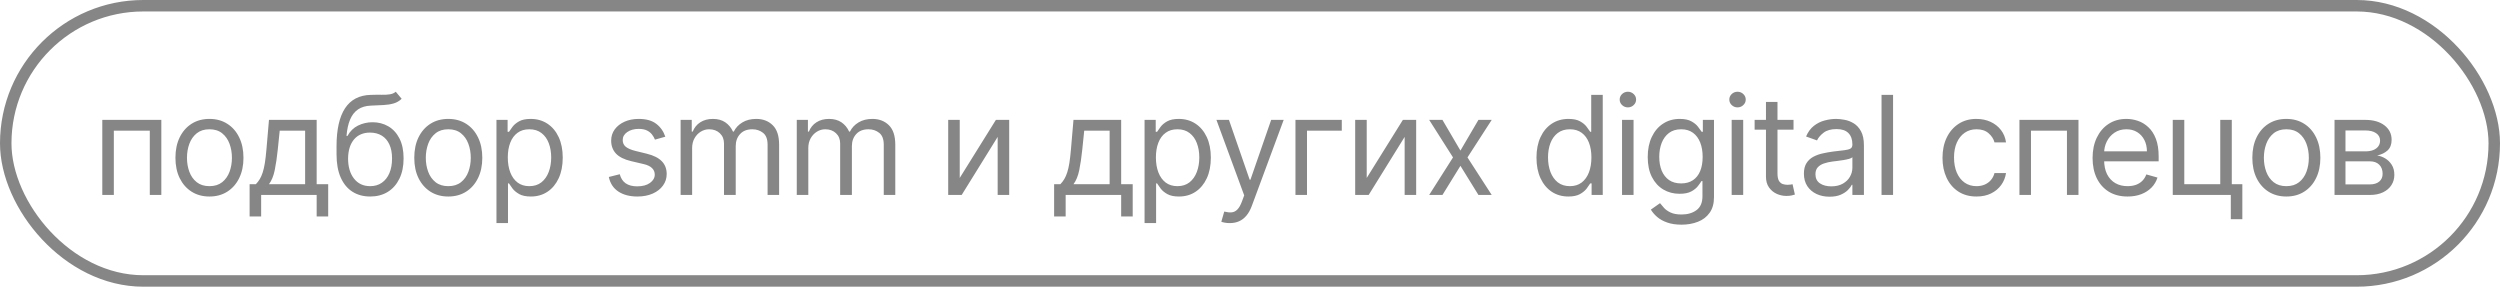 <?xml version="1.0" encoding="UTF-8"?> <svg xmlns="http://www.w3.org/2000/svg" width="218" height="25" viewBox="0 0 218 25" fill="none"><path d="M8.92 17V10.454H14.068V17H13.062V11.392H9.926V17H8.92ZM18.264 17.136C17.673 17.136 17.154 16.996 16.709 16.715C16.265 16.433 15.919 16.04 15.669 15.534C15.422 15.028 15.298 14.438 15.298 13.761C15.298 13.079 15.422 12.484 15.669 11.976C15.919 11.467 16.265 11.072 16.709 10.791C17.154 10.51 17.673 10.369 18.264 10.369C18.855 10.369 19.372 10.51 19.815 10.791C20.261 11.072 20.608 11.467 20.855 11.976C21.105 12.484 21.23 13.079 21.23 13.761C21.23 14.438 21.105 15.028 20.855 15.534C20.608 16.04 20.261 16.433 19.815 16.715C19.372 16.996 18.855 17.136 18.264 17.136ZM18.264 16.233C18.713 16.233 19.082 16.118 19.372 15.888C19.662 15.658 19.876 15.355 20.015 14.98C20.154 14.605 20.224 14.199 20.224 13.761C20.224 13.324 20.154 12.916 20.015 12.538C19.876 12.161 19.662 11.855 19.372 11.622C19.082 11.389 18.713 11.273 18.264 11.273C17.815 11.273 17.446 11.389 17.156 11.622C16.866 11.855 16.652 12.161 16.512 12.538C16.373 12.916 16.304 13.324 16.304 13.761C16.304 14.199 16.373 14.605 16.512 14.98C16.652 15.355 16.866 15.658 17.156 15.888C17.446 16.118 17.815 16.233 18.264 16.233ZM21.766 18.875V16.062H22.312C22.445 15.923 22.56 15.773 22.657 15.611C22.753 15.449 22.837 15.257 22.908 15.036C22.982 14.811 23.044 14.538 23.096 14.217C23.147 13.893 23.192 13.503 23.232 13.046L23.454 10.454H27.613V16.062H28.618V18.875H27.613V17H22.772V18.875H21.766ZM23.454 16.062H26.607V11.392H24.391L24.221 13.046C24.15 13.73 24.062 14.328 23.956 14.839C23.851 15.351 23.684 15.758 23.454 16.062ZM34.511 8L35.023 8.614C34.824 8.807 34.594 8.942 34.332 9.018C34.071 9.095 33.775 9.142 33.446 9.159C33.116 9.176 32.75 9.193 32.346 9.21C31.892 9.227 31.515 9.338 31.217 9.543C30.919 9.747 30.689 10.043 30.527 10.429C30.365 10.815 30.261 11.29 30.216 11.852H30.301C30.523 11.443 30.829 11.142 31.221 10.949C31.613 10.756 32.034 10.659 32.483 10.659C32.994 10.659 33.454 10.778 33.864 11.017C34.273 11.256 34.596 11.609 34.835 12.078C35.074 12.547 35.193 13.125 35.193 13.812C35.193 14.497 35.071 15.088 34.827 15.585C34.585 16.082 34.246 16.466 33.808 16.736C33.373 17.003 32.864 17.136 32.278 17.136C31.693 17.136 31.18 16.999 30.74 16.723C30.3 16.445 29.957 16.033 29.713 15.487C29.469 14.939 29.346 14.261 29.346 13.454V12.756C29.346 11.298 29.594 10.193 30.088 9.44C30.585 8.688 31.332 8.298 32.329 8.273C32.682 8.261 32.996 8.259 33.271 8.264C33.547 8.27 33.787 8.257 33.991 8.226C34.196 8.195 34.369 8.119 34.511 8ZM32.278 16.233C32.673 16.233 33.013 16.134 33.297 15.935C33.584 15.736 33.804 15.456 33.957 15.095C34.111 14.732 34.187 14.304 34.187 13.812C34.187 13.335 34.109 12.929 33.953 12.594C33.8 12.258 33.579 12.003 33.292 11.827C33.005 11.651 32.662 11.562 32.261 11.562C31.969 11.562 31.706 11.612 31.473 11.712C31.24 11.811 31.041 11.957 30.876 12.151C30.712 12.344 30.584 12.579 30.493 12.858C30.405 13.136 30.358 13.454 30.352 13.812C30.352 14.546 30.524 15.132 30.868 15.572C31.212 16.013 31.682 16.233 32.278 16.233ZM39.09 17.136C38.5 17.136 37.981 16.996 37.535 16.715C37.092 16.433 36.745 16.04 36.495 15.534C36.248 15.028 36.125 14.438 36.125 13.761C36.125 13.079 36.248 12.484 36.495 11.976C36.745 11.467 37.092 11.072 37.535 10.791C37.981 10.51 38.5 10.369 39.09 10.369C39.681 10.369 40.198 10.51 40.642 10.791C41.088 11.072 41.434 11.467 41.681 11.976C41.931 12.484 42.056 13.079 42.056 13.761C42.056 14.438 41.931 15.028 41.681 15.534C41.434 16.04 41.088 16.433 40.642 16.715C40.198 16.996 39.681 17.136 39.09 17.136ZM39.09 16.233C39.539 16.233 39.909 16.118 40.198 15.888C40.488 15.658 40.703 15.355 40.842 14.98C40.981 14.605 41.051 14.199 41.051 13.761C41.051 13.324 40.981 12.916 40.842 12.538C40.703 12.161 40.488 11.855 40.198 11.622C39.909 11.389 39.539 11.273 39.09 11.273C38.642 11.273 38.272 11.389 37.983 11.622C37.693 11.855 37.478 12.161 37.339 12.538C37.2 12.916 37.13 13.324 37.13 13.761C37.13 14.199 37.2 14.605 37.339 14.98C37.478 15.355 37.693 15.658 37.983 15.888C38.272 16.118 38.642 16.233 39.09 16.233ZM43.291 19.454V10.454H44.263V11.494H44.383C44.456 11.381 44.559 11.236 44.689 11.06C44.823 10.881 45.013 10.722 45.26 10.582C45.51 10.44 45.848 10.369 46.275 10.369C46.826 10.369 47.311 10.507 47.732 10.783C48.152 11.058 48.48 11.449 48.716 11.954C48.952 12.46 49.07 13.057 49.07 13.744C49.07 14.438 48.952 15.038 48.716 15.547C48.48 16.053 48.154 16.445 47.736 16.723C47.319 16.999 46.837 17.136 46.291 17.136C45.871 17.136 45.534 17.067 45.282 16.928C45.029 16.785 44.834 16.625 44.698 16.446C44.561 16.264 44.456 16.114 44.383 15.994H44.297V19.454H43.291ZM44.28 13.727C44.28 14.222 44.353 14.658 44.498 15.036C44.642 15.411 44.854 15.704 45.133 15.918C45.411 16.128 45.752 16.233 46.155 16.233C46.576 16.233 46.926 16.122 47.208 15.901C47.492 15.676 47.705 15.375 47.847 14.997C47.992 14.617 48.064 14.193 48.064 13.727C48.064 13.267 47.993 12.852 47.851 12.483C47.712 12.111 47.5 11.817 47.216 11.601C46.935 11.382 46.581 11.273 46.155 11.273C45.746 11.273 45.402 11.376 45.124 11.584C44.846 11.788 44.635 12.075 44.493 12.445C44.351 12.811 44.28 13.239 44.28 13.727ZM58.015 11.921L57.112 12.176C57.055 12.026 56.971 11.879 56.861 11.737C56.753 11.592 56.605 11.473 56.417 11.379C56.23 11.286 55.99 11.239 55.697 11.239C55.297 11.239 54.963 11.331 54.696 11.516C54.432 11.697 54.3 11.929 54.3 12.21C54.3 12.46 54.39 12.658 54.572 12.803C54.754 12.947 55.038 13.068 55.425 13.165L56.396 13.403C56.981 13.546 57.417 13.763 57.704 14.055C57.991 14.345 58.135 14.719 58.135 15.176C58.135 15.551 58.027 15.886 57.811 16.182C57.598 16.477 57.3 16.71 56.916 16.881C56.532 17.051 56.086 17.136 55.578 17.136C54.91 17.136 54.358 16.991 53.92 16.702C53.483 16.412 53.206 15.989 53.089 15.432L54.044 15.193C54.135 15.546 54.307 15.81 54.559 15.986C54.815 16.162 55.149 16.25 55.561 16.25C56.03 16.25 56.402 16.151 56.677 15.952C56.956 15.75 57.095 15.508 57.095 15.227C57.095 15 57.015 14.81 56.856 14.656C56.697 14.5 56.453 14.383 56.123 14.307L55.032 14.051C54.433 13.909 53.993 13.689 53.711 13.391C53.433 13.089 53.294 12.713 53.294 12.261C53.294 11.892 53.398 11.565 53.605 11.281C53.815 10.997 54.101 10.774 54.461 10.612C54.825 10.45 55.237 10.369 55.697 10.369C56.345 10.369 56.853 10.511 57.223 10.796C57.595 11.079 57.859 11.454 58.015 11.921ZM59.349 17V10.454H60.32V11.477H60.405C60.542 11.128 60.762 10.857 61.066 10.663C61.37 10.467 61.735 10.369 62.161 10.369C62.593 10.369 62.952 10.467 63.239 10.663C63.529 10.857 63.755 11.128 63.917 11.477H63.985C64.153 11.139 64.404 10.871 64.739 10.672C65.074 10.47 65.476 10.369 65.945 10.369C66.53 10.369 67.009 10.553 67.381 10.919C67.753 11.283 67.939 11.849 67.939 12.619V17H66.934V12.619C66.934 12.136 66.802 11.791 66.537 11.584C66.273 11.376 65.962 11.273 65.604 11.273C65.144 11.273 64.787 11.412 64.535 11.69C64.282 11.966 64.155 12.315 64.155 12.739V17H63.133V12.517C63.133 12.145 63.012 11.845 62.77 11.618C62.529 11.388 62.218 11.273 61.837 11.273C61.576 11.273 61.331 11.342 61.104 11.482C60.88 11.621 60.698 11.814 60.559 12.061C60.422 12.305 60.354 12.588 60.354 12.909V17H59.349ZM69.478 17V10.454H70.45V11.477H70.535C70.671 11.128 70.892 10.857 71.196 10.663C71.5 10.467 71.865 10.369 72.291 10.369C72.723 10.369 73.082 10.467 73.369 10.663C73.659 10.857 73.885 11.128 74.046 11.477H74.115C74.282 11.139 74.534 10.871 74.869 10.672C75.204 10.47 75.606 10.369 76.075 10.369C76.66 10.369 77.139 10.553 77.511 10.919C77.883 11.283 78.069 11.849 78.069 12.619V17H77.064V12.619C77.064 12.136 76.931 11.791 76.667 11.584C76.403 11.376 76.092 11.273 75.734 11.273C75.274 11.273 74.917 11.412 74.664 11.69C74.412 11.966 74.285 12.315 74.285 12.739V17H73.262V12.517C73.262 12.145 73.142 11.845 72.9 11.618C72.659 11.388 72.348 11.273 71.967 11.273C71.706 11.273 71.461 11.342 71.234 11.482C71.01 11.621 70.828 11.814 70.689 12.061C70.552 12.305 70.484 12.588 70.484 12.909V17H69.478ZM83.689 15.517L86.842 10.454H88.001V17H86.996V11.938L83.859 17H82.683V10.454H83.689V15.517ZM91.919 18.875V16.062H92.465C92.598 15.923 92.713 15.773 92.81 15.611C92.906 15.449 92.99 15.257 93.061 15.036C93.135 14.811 93.198 14.538 93.249 14.217C93.3 13.893 93.345 13.503 93.385 13.046L93.607 10.454H97.766V16.062H98.772V18.875H97.766V17H92.925V18.875H91.919ZM93.607 16.062H96.76V11.392H94.544L94.374 13.046C94.303 13.73 94.215 14.328 94.11 14.839C94.004 15.351 93.837 15.758 93.607 16.062ZM99.806 19.454V10.454H100.778V11.494H100.897C100.971 11.381 101.073 11.236 101.204 11.06C101.338 10.881 101.528 10.722 101.775 10.582C102.025 10.44 102.363 10.369 102.789 10.369C103.34 10.369 103.826 10.507 104.247 10.783C104.667 11.058 104.995 11.449 105.231 11.954C105.467 12.46 105.585 13.057 105.585 13.744C105.585 14.438 105.467 15.038 105.231 15.547C104.995 16.053 104.669 16.445 104.251 16.723C103.833 16.999 103.352 17.136 102.806 17.136C102.386 17.136 102.049 17.067 101.796 16.928C101.544 16.785 101.349 16.625 101.213 16.446C101.076 16.264 100.971 16.114 100.897 15.994H100.812V19.454H99.806ZM100.795 13.727C100.795 14.222 100.867 14.658 101.012 15.036C101.157 15.411 101.369 15.704 101.647 15.918C101.926 16.128 102.267 16.233 102.67 16.233C103.09 16.233 103.441 16.122 103.723 15.901C104.007 15.676 104.22 15.375 104.362 14.997C104.507 14.617 104.579 14.193 104.579 13.727C104.579 13.267 104.508 12.852 104.366 12.483C104.227 12.111 104.015 11.817 103.731 11.601C103.45 11.382 103.096 11.273 102.67 11.273C102.261 11.273 101.917 11.376 101.639 11.584C101.36 11.788 101.15 12.075 101.008 12.445C100.866 12.811 100.795 13.239 100.795 13.727ZM107.232 19.454C107.062 19.454 106.91 19.44 106.776 19.412C106.643 19.386 106.55 19.361 106.499 19.335L106.755 18.449C106.999 18.511 107.215 18.534 107.403 18.517C107.59 18.5 107.756 18.416 107.901 18.266C108.049 18.118 108.184 17.878 108.306 17.546L108.494 17.034L106.073 10.454H107.164L108.971 15.671H109.039L110.846 10.454H111.937L109.158 17.954C109.033 18.293 108.879 18.572 108.694 18.794C108.509 19.018 108.295 19.185 108.05 19.293C107.809 19.401 107.536 19.454 107.232 19.454ZM117.004 10.454V11.392H113.97V17H112.964V10.454H117.004ZM119.178 15.517L122.331 10.454H123.49V17H122.485V11.938L119.348 17H118.172V10.454H119.178V15.517ZM125.782 10.454L127.35 13.131L128.919 10.454H130.078L127.964 13.727L130.078 17H128.919L127.35 14.46L125.782 17H124.623L126.703 13.727L124.623 10.454H125.782ZM136.759 17.136C136.214 17.136 135.732 16.999 135.315 16.723C134.897 16.445 134.57 16.053 134.335 15.547C134.099 15.038 133.981 14.438 133.981 13.744C133.981 13.057 134.099 12.46 134.335 11.954C134.57 11.449 134.898 11.058 135.319 10.783C135.739 10.507 136.225 10.369 136.776 10.369C137.202 10.369 137.539 10.44 137.786 10.582C138.036 10.722 138.227 10.881 138.357 11.06C138.491 11.236 138.594 11.381 138.668 11.494H138.754V8.273H139.759V17H138.788V15.994H138.668C138.594 16.114 138.489 16.264 138.353 16.446C138.217 16.625 138.022 16.785 137.769 16.928C137.516 17.067 137.18 17.136 136.759 17.136ZM136.896 16.233C137.299 16.233 137.64 16.128 137.918 15.918C138.197 15.704 138.408 15.411 138.553 15.036C138.698 14.658 138.771 14.222 138.771 13.727C138.771 13.239 138.7 12.811 138.558 12.445C138.415 12.075 138.205 11.788 137.927 11.584C137.648 11.376 137.305 11.273 136.896 11.273C136.469 11.273 136.114 11.382 135.83 11.601C135.549 11.817 135.337 12.111 135.195 12.483C135.056 12.852 134.987 13.267 134.987 13.727C134.987 14.193 135.058 14.617 135.2 14.997C135.344 15.375 135.558 15.676 135.839 15.901C136.123 16.122 136.475 16.233 136.896 16.233ZM141.441 17V10.454H142.446V17H141.441ZM141.952 9.364C141.756 9.364 141.587 9.297 141.445 9.163C141.306 9.03 141.236 8.869 141.236 8.682C141.236 8.494 141.306 8.334 141.445 8.2C141.587 8.067 141.756 8 141.952 8C142.148 8 142.316 8.067 142.455 8.2C142.597 8.334 142.668 8.494 142.668 8.682C142.668 8.869 142.597 9.03 142.455 9.163C142.316 9.297 142.148 9.364 141.952 9.364ZM146.63 19.591C146.145 19.591 145.727 19.528 145.378 19.403C145.028 19.281 144.737 19.119 144.504 18.918C144.274 18.719 144.091 18.506 143.954 18.278L144.755 17.716C144.846 17.835 144.961 17.972 145.101 18.125C145.24 18.281 145.43 18.416 145.672 18.53C145.916 18.646 146.236 18.704 146.63 18.704C147.159 18.704 147.595 18.577 147.939 18.321C148.282 18.065 148.454 17.665 148.454 17.119V15.79H148.369C148.295 15.909 148.19 16.057 148.054 16.233C147.92 16.406 147.727 16.561 147.474 16.697C147.224 16.831 146.886 16.898 146.46 16.898C145.932 16.898 145.457 16.773 145.037 16.523C144.619 16.273 144.288 15.909 144.044 15.432C143.802 14.954 143.682 14.375 143.682 13.693C143.682 13.023 143.799 12.439 144.035 11.942C144.271 11.442 144.599 11.055 145.02 10.783C145.44 10.507 145.926 10.369 146.477 10.369C146.903 10.369 147.241 10.44 147.491 10.582C147.744 10.722 147.937 10.881 148.071 11.06C148.207 11.236 148.312 11.381 148.386 11.494H148.488V10.454H149.46V17.188C149.46 17.75 149.332 18.207 149.076 18.56C148.824 18.915 148.483 19.175 148.054 19.34C147.628 19.507 147.153 19.591 146.63 19.591ZM146.596 15.994C147 15.994 147.341 15.902 147.619 15.717C147.898 15.533 148.109 15.267 148.254 14.921C148.399 14.574 148.471 14.159 148.471 13.676C148.471 13.204 148.4 12.788 148.258 12.428C148.116 12.067 147.906 11.784 147.628 11.579C147.349 11.375 147.005 11.273 146.596 11.273C146.17 11.273 145.815 11.381 145.531 11.597C145.25 11.812 145.038 12.102 144.896 12.466C144.757 12.829 144.687 13.233 144.687 13.676C144.687 14.131 144.758 14.533 144.9 14.882C145.045 15.229 145.258 15.501 145.54 15.7C145.824 15.896 146.176 15.994 146.596 15.994ZM151.001 17V10.454H152.007V17H151.001ZM151.512 9.364C151.316 9.364 151.147 9.297 151.005 9.163C150.866 9.03 150.796 8.869 150.796 8.682C150.796 8.494 150.866 8.334 151.005 8.2C151.147 8.067 151.316 8 151.512 8C151.708 8 151.876 8.067 152.015 8.2C152.157 8.334 152.228 8.494 152.228 8.682C152.228 8.869 152.157 9.03 152.015 9.163C151.876 9.297 151.708 9.364 151.512 9.364ZM156.395 10.454V11.307H153.003V10.454H156.395ZM153.992 8.886H154.997V15.125C154.997 15.409 155.039 15.622 155.121 15.764C155.206 15.903 155.314 15.997 155.445 16.046C155.578 16.091 155.719 16.114 155.867 16.114C155.978 16.114 156.068 16.108 156.139 16.097C156.211 16.082 156.267 16.071 156.31 16.062L156.514 16.966C156.446 16.991 156.351 17.017 156.229 17.043C156.107 17.071 155.952 17.085 155.764 17.085C155.48 17.085 155.202 17.024 154.929 16.902C154.659 16.78 154.435 16.594 154.256 16.344C154.08 16.094 153.992 15.778 153.992 15.398V8.886ZM159.534 17.153C159.119 17.153 158.743 17.075 158.405 16.919C158.067 16.76 157.798 16.531 157.599 16.233C157.401 15.932 157.301 15.568 157.301 15.142C157.301 14.767 157.375 14.463 157.523 14.23C157.67 13.994 157.868 13.81 158.115 13.676C158.362 13.543 158.635 13.443 158.933 13.378C159.234 13.31 159.537 13.256 159.841 13.216C160.239 13.165 160.561 13.126 160.808 13.101C161.058 13.072 161.24 13.026 161.354 12.96C161.47 12.895 161.528 12.781 161.528 12.619V12.585C161.528 12.165 161.413 11.838 161.183 11.605C160.956 11.372 160.611 11.256 160.148 11.256C159.668 11.256 159.291 11.361 159.018 11.571C158.746 11.781 158.554 12.006 158.443 12.244L157.489 11.903C157.659 11.506 157.886 11.196 158.17 10.974C158.457 10.75 158.77 10.594 159.108 10.506C159.449 10.415 159.784 10.369 160.114 10.369C160.324 10.369 160.565 10.395 160.838 10.446C161.114 10.494 161.379 10.595 161.635 10.749C161.893 10.902 162.108 11.133 162.278 11.443C162.449 11.753 162.534 12.168 162.534 12.688V17H161.528V16.114H161.477C161.409 16.256 161.295 16.408 161.136 16.57C160.977 16.732 160.766 16.869 160.501 16.983C160.237 17.097 159.915 17.153 159.534 17.153ZM159.688 16.25C160.085 16.25 160.42 16.172 160.693 16.016C160.969 15.859 161.176 15.658 161.315 15.411C161.457 15.163 161.528 14.903 161.528 14.631V13.71C161.486 13.761 161.392 13.808 161.247 13.851C161.105 13.891 160.94 13.926 160.753 13.957C160.568 13.986 160.388 14.011 160.212 14.034C160.038 14.054 159.898 14.071 159.79 14.085C159.528 14.119 159.284 14.175 159.057 14.251C158.832 14.325 158.651 14.438 158.511 14.588C158.375 14.736 158.307 14.938 158.307 15.193C158.307 15.543 158.436 15.807 158.695 15.986C158.956 16.162 159.287 16.25 159.688 16.25ZM165.075 8.273V17H164.07V8.273H165.075ZM172.351 17.136C171.738 17.136 171.209 16.991 170.766 16.702C170.323 16.412 169.982 16.013 169.743 15.504C169.505 14.996 169.386 14.415 169.386 13.761C169.386 13.097 169.508 12.51 169.752 12.001C169.999 11.49 170.343 11.091 170.783 10.804C171.226 10.514 171.743 10.369 172.334 10.369C172.795 10.369 173.209 10.454 173.579 10.625C173.948 10.796 174.251 11.034 174.486 11.341C174.722 11.648 174.868 12.006 174.925 12.415H173.92C173.843 12.117 173.672 11.852 173.408 11.622C173.147 11.389 172.795 11.273 172.351 11.273C171.959 11.273 171.616 11.375 171.32 11.579C171.028 11.781 170.799 12.067 170.634 12.436C170.472 12.803 170.391 13.233 170.391 13.727C170.391 14.233 170.471 14.673 170.63 15.048C170.792 15.423 171.019 15.714 171.312 15.922C171.607 16.129 171.954 16.233 172.351 16.233C172.613 16.233 172.85 16.188 173.063 16.097C173.276 16.006 173.457 15.875 173.604 15.704C173.752 15.534 173.857 15.329 173.92 15.091H174.925C174.868 15.477 174.728 15.825 174.503 16.135C174.282 16.442 173.988 16.686 173.621 16.868C173.258 17.047 172.834 17.136 172.351 17.136ZM176.095 17V10.454H181.243V17H180.238V11.392H177.101V17H176.095ZM185.524 17.136C184.893 17.136 184.349 16.997 183.892 16.719C183.438 16.438 183.087 16.046 182.839 15.543C182.595 15.037 182.473 14.449 182.473 13.778C182.473 13.108 182.595 12.517 182.839 12.006C183.087 11.492 183.43 11.091 183.871 10.804C184.314 10.514 184.831 10.369 185.422 10.369C185.763 10.369 186.099 10.426 186.432 10.54C186.764 10.653 187.067 10.838 187.339 11.094C187.612 11.347 187.83 11.682 187.991 12.099C188.153 12.517 188.234 13.031 188.234 13.642V14.068H183.189V13.199H187.212C187.212 12.829 187.138 12.5 186.99 12.21C186.845 11.921 186.638 11.692 186.368 11.524C186.101 11.357 185.786 11.273 185.422 11.273C185.021 11.273 184.675 11.372 184.382 11.571C184.092 11.767 183.869 12.023 183.713 12.338C183.557 12.653 183.479 12.992 183.479 13.352V13.932C183.479 14.426 183.564 14.845 183.734 15.189C183.908 15.53 184.148 15.79 184.455 15.969C184.761 16.145 185.118 16.233 185.524 16.233C185.788 16.233 186.027 16.196 186.24 16.122C186.456 16.046 186.642 15.932 186.798 15.781C186.955 15.628 187.075 15.438 187.161 15.21L188.132 15.483C188.03 15.812 187.858 16.102 187.616 16.352C187.375 16.599 187.077 16.793 186.722 16.932C186.366 17.068 185.967 17.136 185.524 17.136ZM194.612 10.454V16.062H195.532V19.114H194.527V17H189.464V10.454H190.47V16.062H193.606V10.454H194.612ZM199.37 17.136C198.779 17.136 198.261 16.996 197.815 16.715C197.372 16.433 197.025 16.04 196.775 15.534C196.528 15.028 196.404 14.438 196.404 13.761C196.404 13.079 196.528 12.484 196.775 11.976C197.025 11.467 197.372 11.072 197.815 10.791C198.261 10.51 198.779 10.369 199.37 10.369C199.961 10.369 200.478 10.51 200.921 10.791C201.367 11.072 201.714 11.467 201.961 11.976C202.211 12.484 202.336 13.079 202.336 13.761C202.336 14.438 202.211 15.028 201.961 15.534C201.714 16.04 201.367 16.433 200.921 16.715C200.478 16.996 199.961 17.136 199.37 17.136ZM199.37 16.233C199.819 16.233 200.188 16.118 200.478 15.888C200.768 15.658 200.982 15.355 201.122 14.98C201.261 14.605 201.33 14.199 201.33 13.761C201.33 13.324 201.261 12.916 201.122 12.538C200.982 12.161 200.768 11.855 200.478 11.622C200.188 11.389 199.819 11.273 199.37 11.273C198.921 11.273 198.552 11.389 198.262 11.622C197.972 11.855 197.758 12.161 197.619 12.538C197.48 12.916 197.41 13.324 197.41 13.761C197.41 14.199 197.48 14.605 197.619 14.98C197.758 15.355 197.972 15.658 198.262 15.888C198.552 16.118 198.921 16.233 199.37 16.233ZM203.571 17V10.454H206.247C206.952 10.454 207.512 10.614 207.926 10.932C208.341 11.25 208.549 11.671 208.549 12.193C208.549 12.591 208.431 12.899 208.195 13.118C207.959 13.334 207.656 13.48 207.287 13.557C207.529 13.591 207.763 13.676 207.99 13.812C208.22 13.949 208.411 14.136 208.561 14.375C208.712 14.611 208.787 14.901 208.787 15.244C208.787 15.579 208.702 15.879 208.531 16.143C208.361 16.408 208.117 16.616 207.799 16.77C207.48 16.923 207.1 17 206.656 17H203.571ZM204.526 16.079H206.656C207.003 16.079 207.274 15.997 207.47 15.832C207.666 15.668 207.764 15.443 207.764 15.159C207.764 14.821 207.666 14.555 207.47 14.362C207.274 14.166 207.003 14.068 206.656 14.068H204.526V16.079ZM204.526 13.199H206.247C206.517 13.199 206.749 13.162 206.942 13.088C207.135 13.011 207.283 12.903 207.385 12.764C207.49 12.622 207.543 12.454 207.543 12.261C207.543 11.986 207.428 11.77 207.198 11.614C206.968 11.454 206.651 11.375 206.247 11.375H204.526V13.199Z" fill="#868686"></path><rect x="0.5" y="0.5" width="217" height="24" rx="12" stroke="#868686"></rect></svg> 